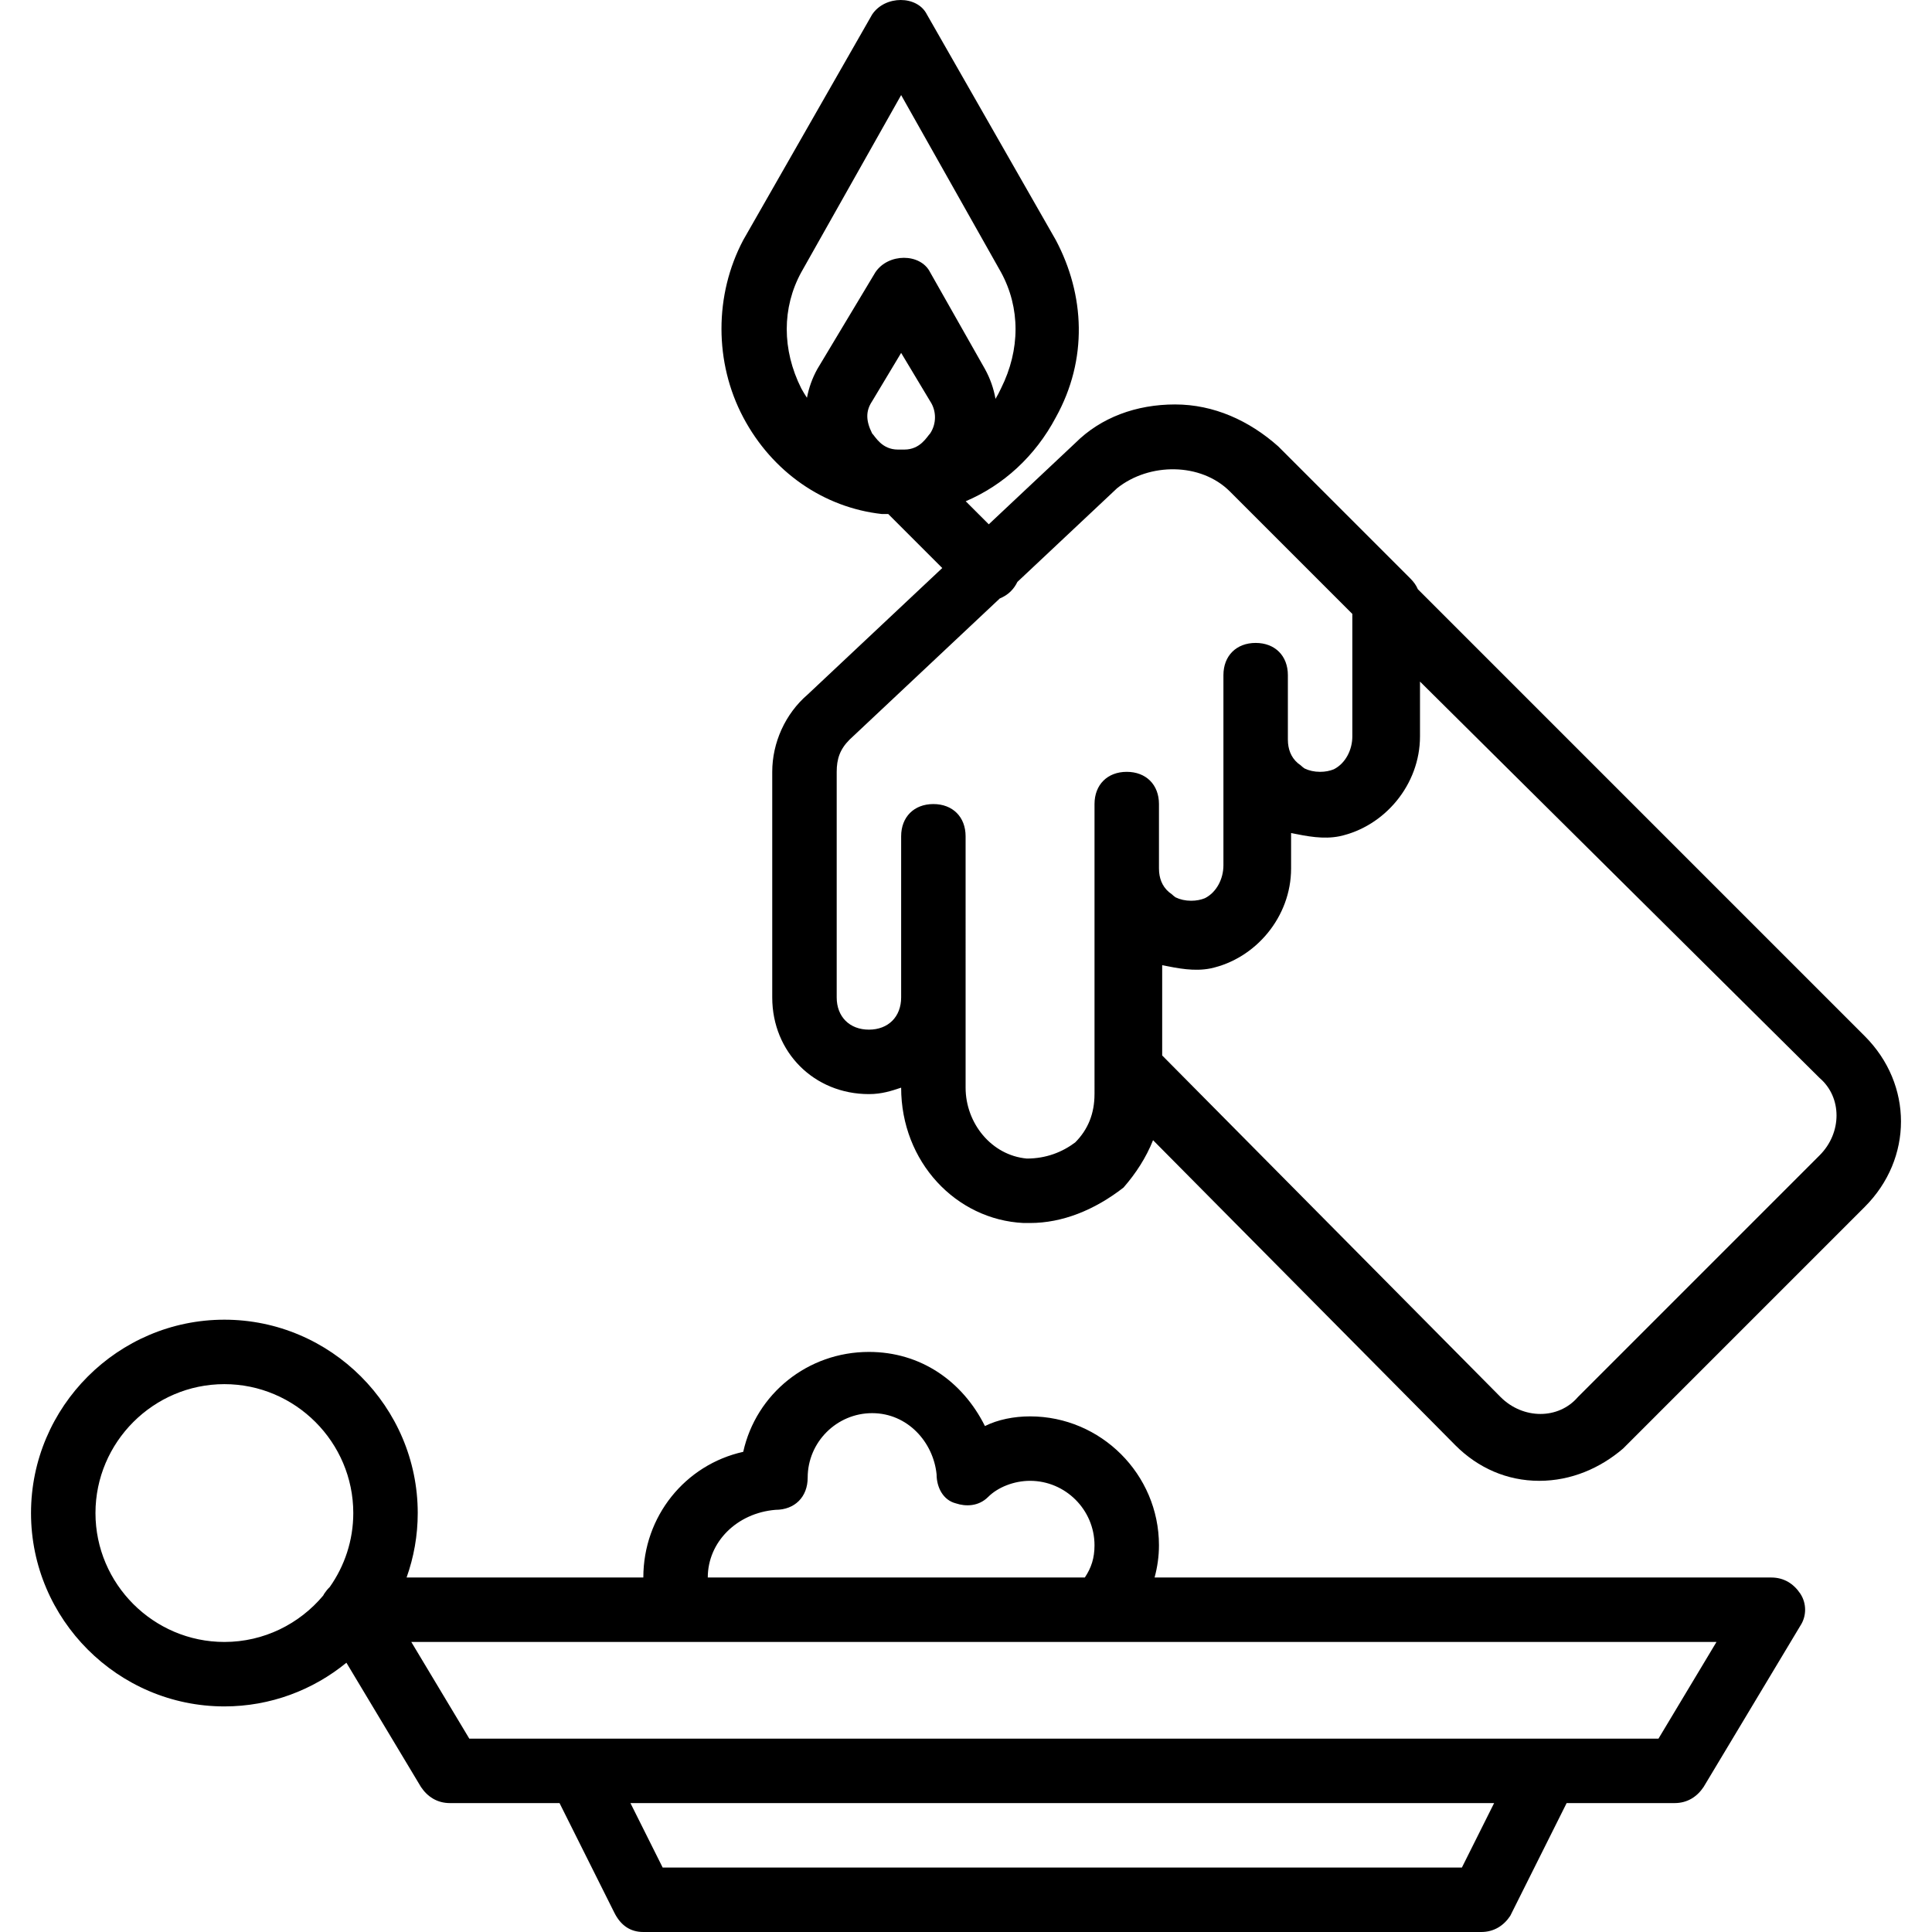 <?xml version="1.0" encoding="iso-8859-1"?>
<!-- Uploaded to: SVG Repo, www.svgrepo.com, Generator: SVG Repo Mixer Tools -->
<svg fill="#000000" height="800px" width="800px" version="1.1" id="Layer_1" xmlns="http://www.w3.org/2000/svg" xmlns:xlink="http://www.w3.org/1999/xlink" 
	 viewBox="0 0 511.573 511.573" xml:space="preserve">
<g transform="translate(1 1)">
	<g>
		<g>
			<path d="M468.013,416.707H304.721c0.744-2.744,1.159-5.586,1.159-8.533c0-18.773-15.36-34.133-34.133-34.133
				c-4.267,0-8.533,0.853-11.947,2.56c-5.973-11.947-17.067-19.627-30.72-19.627c-16.213,0-29.867,11.093-33.28,26.453
				c-15.36,3.413-26.453,17.067-26.453,33.28H106.66c1.905-5.345,2.953-11.088,2.953-17.067c0-28.16-23.04-51.2-51.2-51.2
				c-28.16,0-51.2,23.04-51.2,51.2c0,28.16,23.04,51.2,51.2,51.2c12.226,0,23.484-4.347,32.313-11.567l19.74,32.9
				c1.707,2.56,4.267,4.267,7.68,4.267h29.013l14.507,29.013c1.707,3.413,4.267,5.12,7.68,5.12h221.867
				c3.413,0,5.973-1.707,7.68-4.267l14.933-29.867h28.587c3.413,0,5.973-1.707,7.68-4.267l25.6-42.667
				c1.707-2.56,1.707-5.973,0-8.533S471.427,416.707,468.013,416.707z M204.333,398.787c5.12,0,8.533-3.413,8.533-8.533
				c0-9.387,7.68-17.067,17.067-17.067s16.213,7.68,17.067,16.213c0,3.413,1.707,6.827,5.12,7.68
				c2.56,0.853,5.973,0.853,8.533-1.707c2.56-2.56,6.827-4.267,11.093-4.267c9.387,0,17.067,7.68,17.067,17.067
				c0,3.413-0.853,5.973-2.56,8.533h-99.84C186.413,407.32,194.093,399.64,204.333,398.787z M58.413,433.773
				c-18.773,0-34.133-15.36-34.133-34.133c0-18.773,15.36-34.133,34.133-34.133s34.133,15.36,34.133,34.133
				c0,7.268-2.309,14.018-6.22,19.569c-0.541,0.525-1.028,1.116-1.46,1.764c-0.113,0.169-0.198,0.35-0.296,0.526
				C78.297,428.988,68.888,433.773,58.413,433.773z M386.093,493.507H174.467l-8.533-17.067h228.693L386.093,493.507z
				 M438.147,459.373H408.28h-256h-29.013l-15.36-25.6h71.68H290.52h162.987L438.147,459.373z"/>
			<path d="M492.76,273.347L374.425,155.011c-0.425-1.029-1.082-1.935-1.985-2.838l-34.987-34.987
				c-7.68-6.827-17.067-11.093-27.307-11.093s-19.627,3.413-26.453,10.24l-22.876,21.498l-6.107-6.107
				c9.944-4.222,18.412-11.921,23.863-22.217c8.533-15.36,7.68-32.427,0-46.933L244.44,2.84c-2.56-5.12-11.093-5.12-14.507,0
				L195.8,62.573c-7.68,14.507-7.68,32.427,0,46.933s21.333,23.893,36.693,25.6c0.569,0,1.138,0,1.707,0l14.3,14.3l-35.633,33.487
				c-5.973,5.12-9.387,12.8-9.387,20.48v59.733c0,14.507,11.093,25.6,25.6,25.6c3.413,0,5.973-0.853,8.533-1.707
				c0,19.627,14.507,34.987,32.427,35.84c0.853,0,0.853,0,1.707,0c8.533,0,17.067-3.413,24.747-9.387
				c3.254-3.719,5.994-7.947,7.821-12.54l80.072,80.807c5.973,5.973,13.653,9.387,22.187,9.387c8.533,0,16.213-3.413,22.187-8.533
				l64-64C505.56,305.773,505.56,286.147,492.76,273.347z M236.76,118.04c-4.267,0-5.973-3.413-6.827-4.267
				c-1.707-3.413-1.707-5.973,0-8.533l7.68-12.8l7.68,12.8c1.707,2.56,1.707,5.973,0,8.533c-0.853,0.853-2.56,4.267-6.827,4.267
				C237.893,118.04,237.334,118.04,236.76,118.04z M211.16,71.107l26.453-46.933l26.453,46.933c5.12,9.387,5.12,20.48,0,30.72
				c-0.441,0.97-0.938,1.894-1.467,2.789c-0.486-2.738-1.413-5.414-2.799-7.909l-14.507-25.6c-2.56-5.12-11.093-5.12-14.507,0
				l-15.36,25.6c-1.338,2.408-2.255,4.983-2.754,7.621c-0.529-0.807-1.04-1.634-1.513-2.501
				C206.04,91.587,206.04,80.493,211.16,71.107z M288.813,288.707c0,5.12-1.707,9.387-5.12,12.8c-3.413,2.56-7.68,4.267-12.8,4.267
				c-9.387-0.853-16.213-9.387-16.213-18.773v-23.893v-8.533V220.44c0-5.12-3.413-8.533-8.533-8.533s-8.533,3.413-8.533,8.533
				v34.133v8.533c0,5.12-3.413,8.533-8.533,8.533s-8.533-3.413-8.533-8.533v-59.733c0-3.413,0.853-5.973,3.413-8.533l39.77-37.374
				c1.037-0.426,2.068-1.05,2.897-1.88c0.76-0.76,1.341-1.608,1.763-2.5l26.397-24.807c8.533-6.827,22.187-6.827,29.867,0.853
				l32.427,32.427v32.427c0,3.576-1.803,7.143-4.897,8.71c-1.076,0.437-2.296,0.677-3.637,0.677c-1.548,0-2.937-0.317-4.126-0.894
				c-0.352-0.245-0.691-0.509-0.994-0.813c-2.223-1.482-3.156-3.607-3.365-5.817c-0.002-0.019-0.006-0.037-0.007-0.057
				c-0.027-0.302-0.038-0.605-0.039-0.908c0-0.015-0.002-0.03-0.002-0.046c0,0,0-0.001,0-0.001v-17.065
				c0-5.12-3.413-8.533-8.533-8.533s-8.533,3.413-8.533,8.533v17.067v33.28c0,3.576-1.803,7.143-4.897,8.71
				c-1.076,0.437-2.296,0.677-3.636,0.677c-1.548,0-2.937-0.317-4.126-0.894c-0.352-0.245-0.691-0.509-0.994-0.813
				c-2.225-1.483-3.159-3.612-3.365-5.824c-0.002-0.017-0.005-0.032-0.006-0.049c-0.028-0.317-0.042-0.635-0.042-0.954v-17.067
				c0-5.12-3.413-8.533-8.533-8.533s-8.533,3.413-8.533,8.533v17.067v52.907V288.707z M480.813,304.92l-64,64
				c-5.12,5.973-14.507,5.973-20.48,0l-89.6-90.445v-23.901c4.267,0.853,8.533,1.707,12.8,0.853
				c11.947-2.56,21.333-13.653,21.333-26.453v-9.387c4.267,0.853,8.533,1.707,12.8,0.853C365.613,217.88,375,206.787,375,193.987
				v-14.513L480.813,284.44C486.787,289.56,486.787,298.947,480.813,304.92z"/>
		</g>
	</g>
</g>
</svg>
